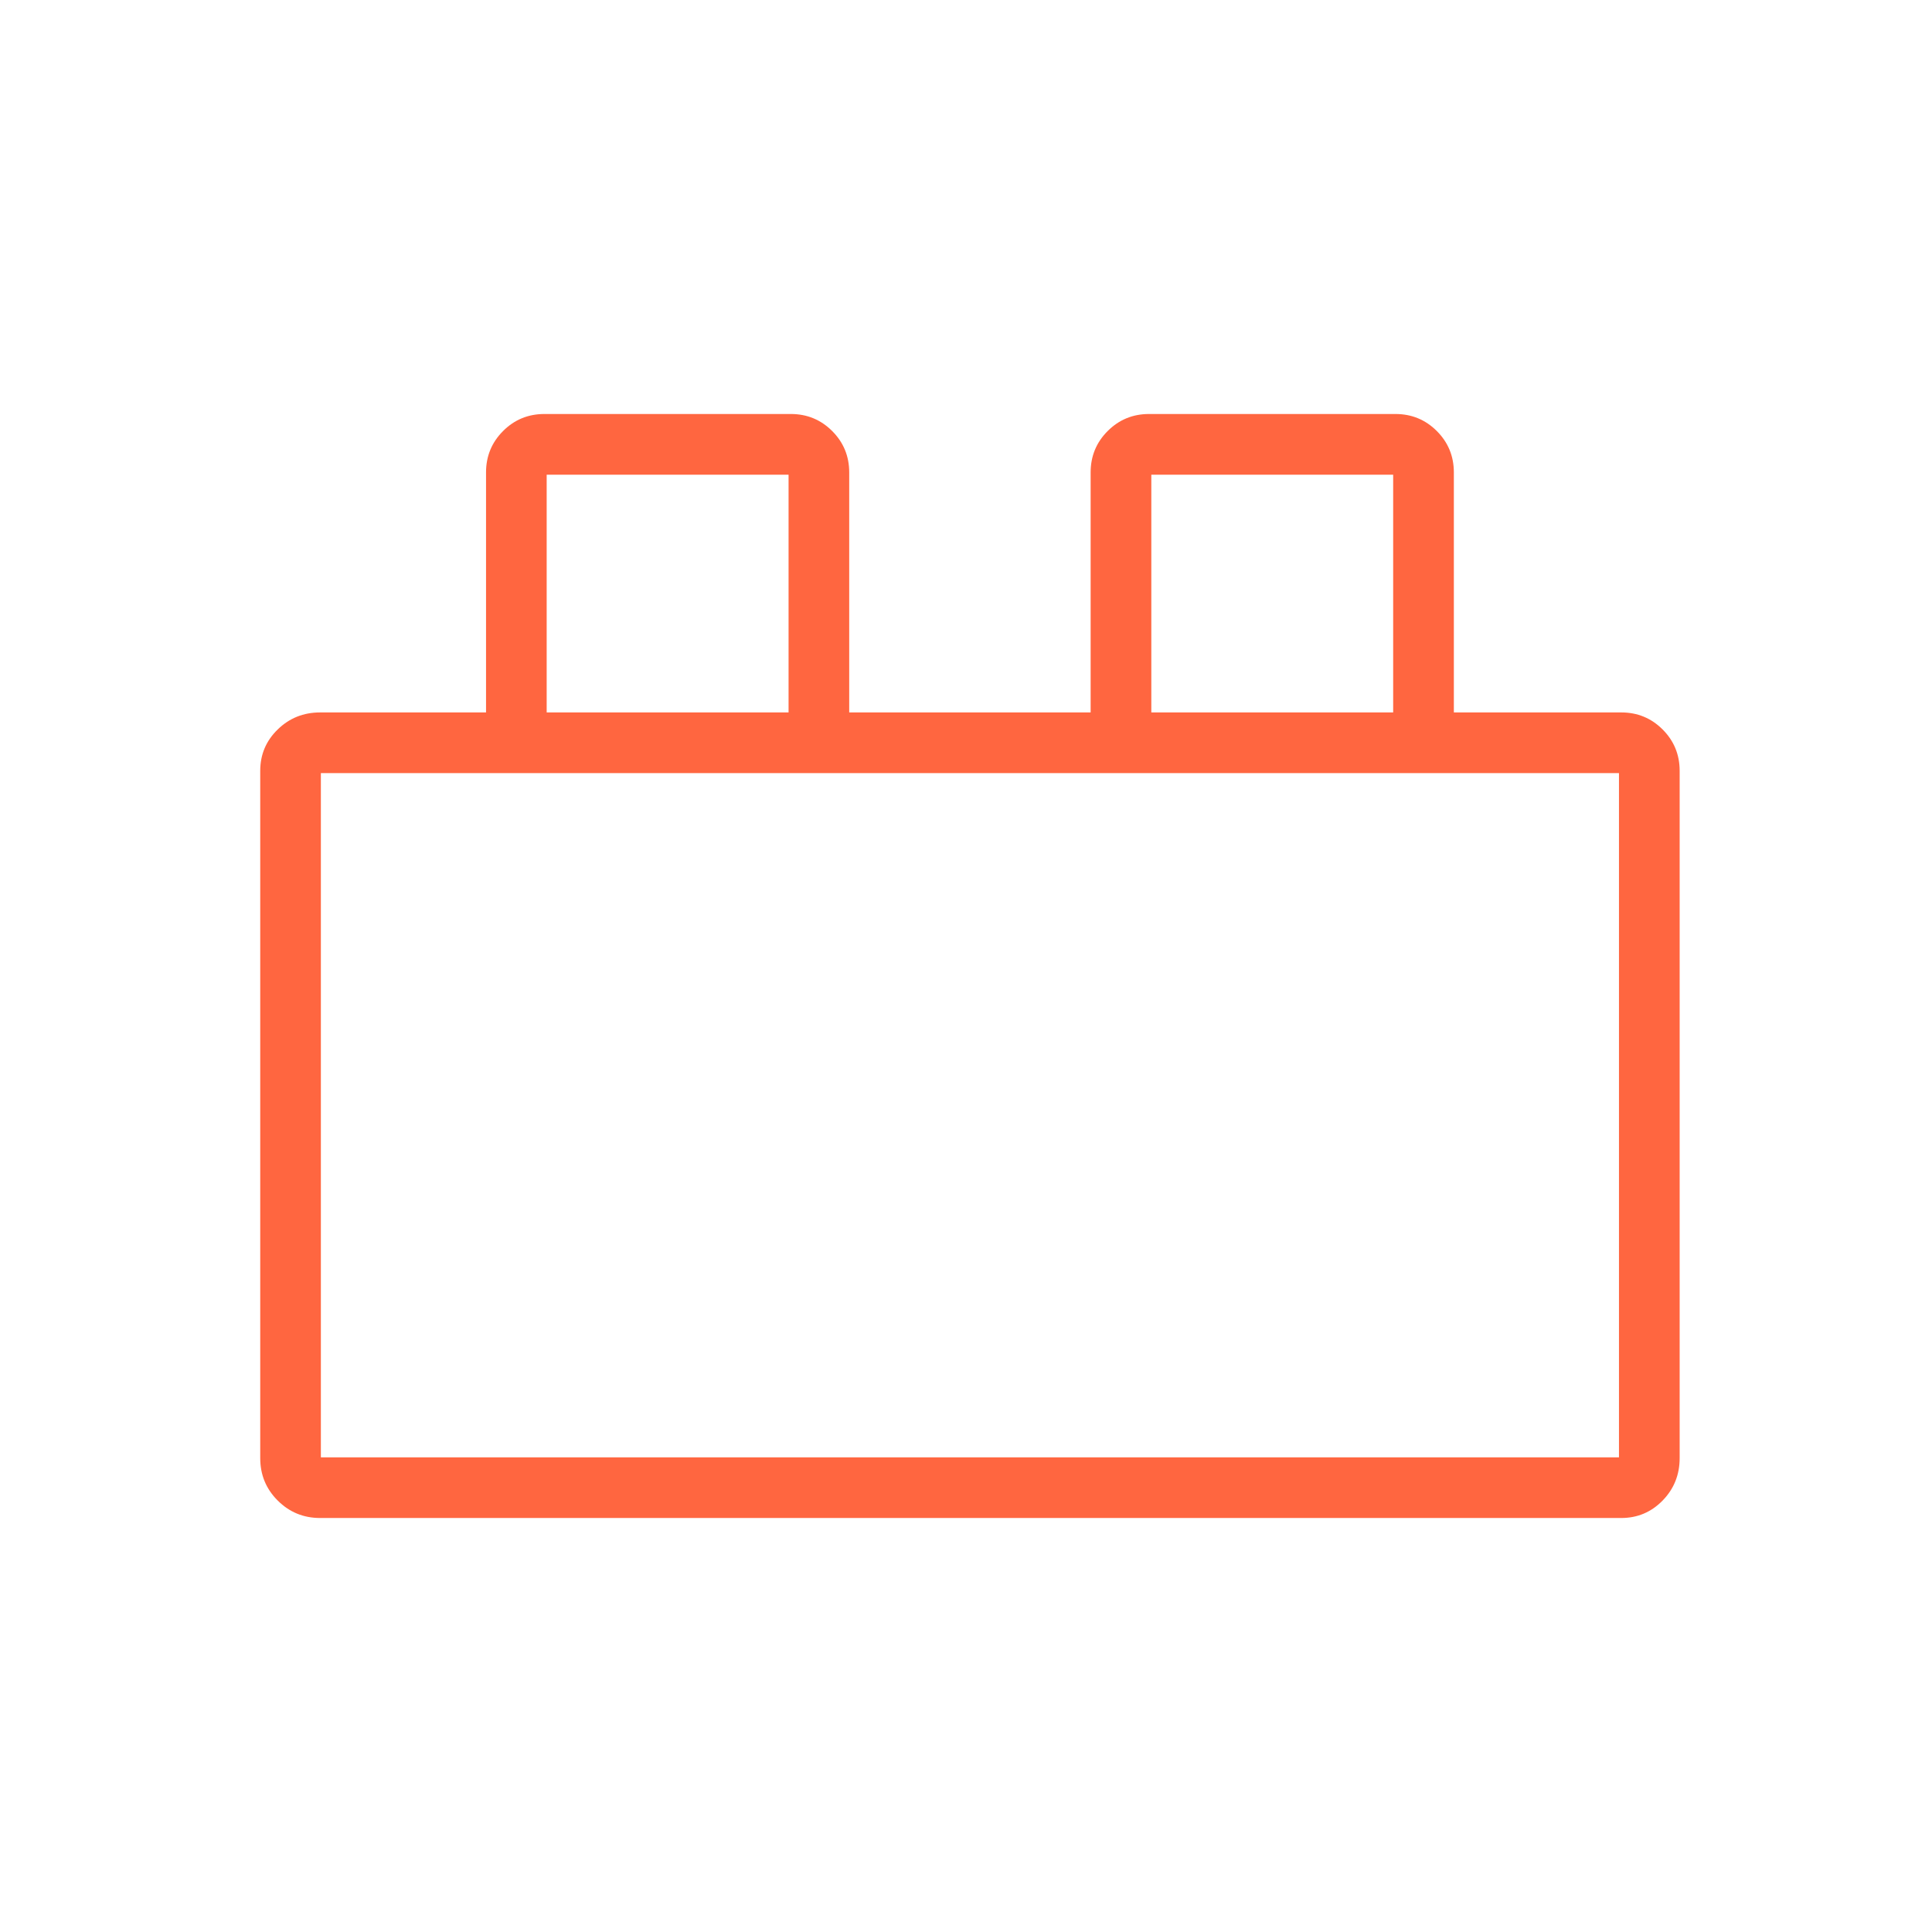 <svg width="49" height="49" viewBox="0 0 49 49" fill="none" xmlns="http://www.w3.org/2000/svg">
<mask id="mask0_902_20810" style="mask-type:alpha" maskUnits="userSpaceOnUse" x="0" y="0" width="49" height="49">
<rect x="0.6" y="0.5" width="48" height="48" fill="#D9D9D9"/>
</mask>
<g mask="url(#mask0_902_20810)">
<path d="M6.6 36.981V19.55C6.6 19.139 6.747 18.789 7.043 18.501C7.338 18.213 7.697 18.069 8.119 18.069H12.327V11.981C12.327 11.57 12.471 11.22 12.759 10.932C13.046 10.644 13.396 10.5 13.807 10.5H20.057C20.468 10.5 20.818 10.644 21.106 10.932C21.394 11.22 21.538 11.57 21.538 11.981V18.069H27.661V11.981C27.661 11.57 27.805 11.22 28.093 10.932C28.381 10.644 28.731 10.5 29.142 10.5H35.392C35.803 10.5 36.153 10.644 36.441 10.932C36.729 11.22 36.873 11.57 36.873 11.981V18.069H41.119C41.53 18.069 41.88 18.213 42.168 18.501C42.456 18.789 42.6 19.139 42.6 19.55V36.981C42.6 37.403 42.456 37.762 42.168 38.057C41.88 38.352 41.53 38.5 41.119 38.5H8.119C7.697 38.5 7.338 38.352 7.043 38.057C6.747 37.762 6.6 37.403 6.6 36.981ZM8.138 36.962H41.061V19.608H8.138V36.962ZM13.865 18.069H20V12.039H13.865V18.069ZM29.2 18.069H35.334V12.039H29.2V18.069Z" fill="#FF6640"/>
</g>
</svg>
